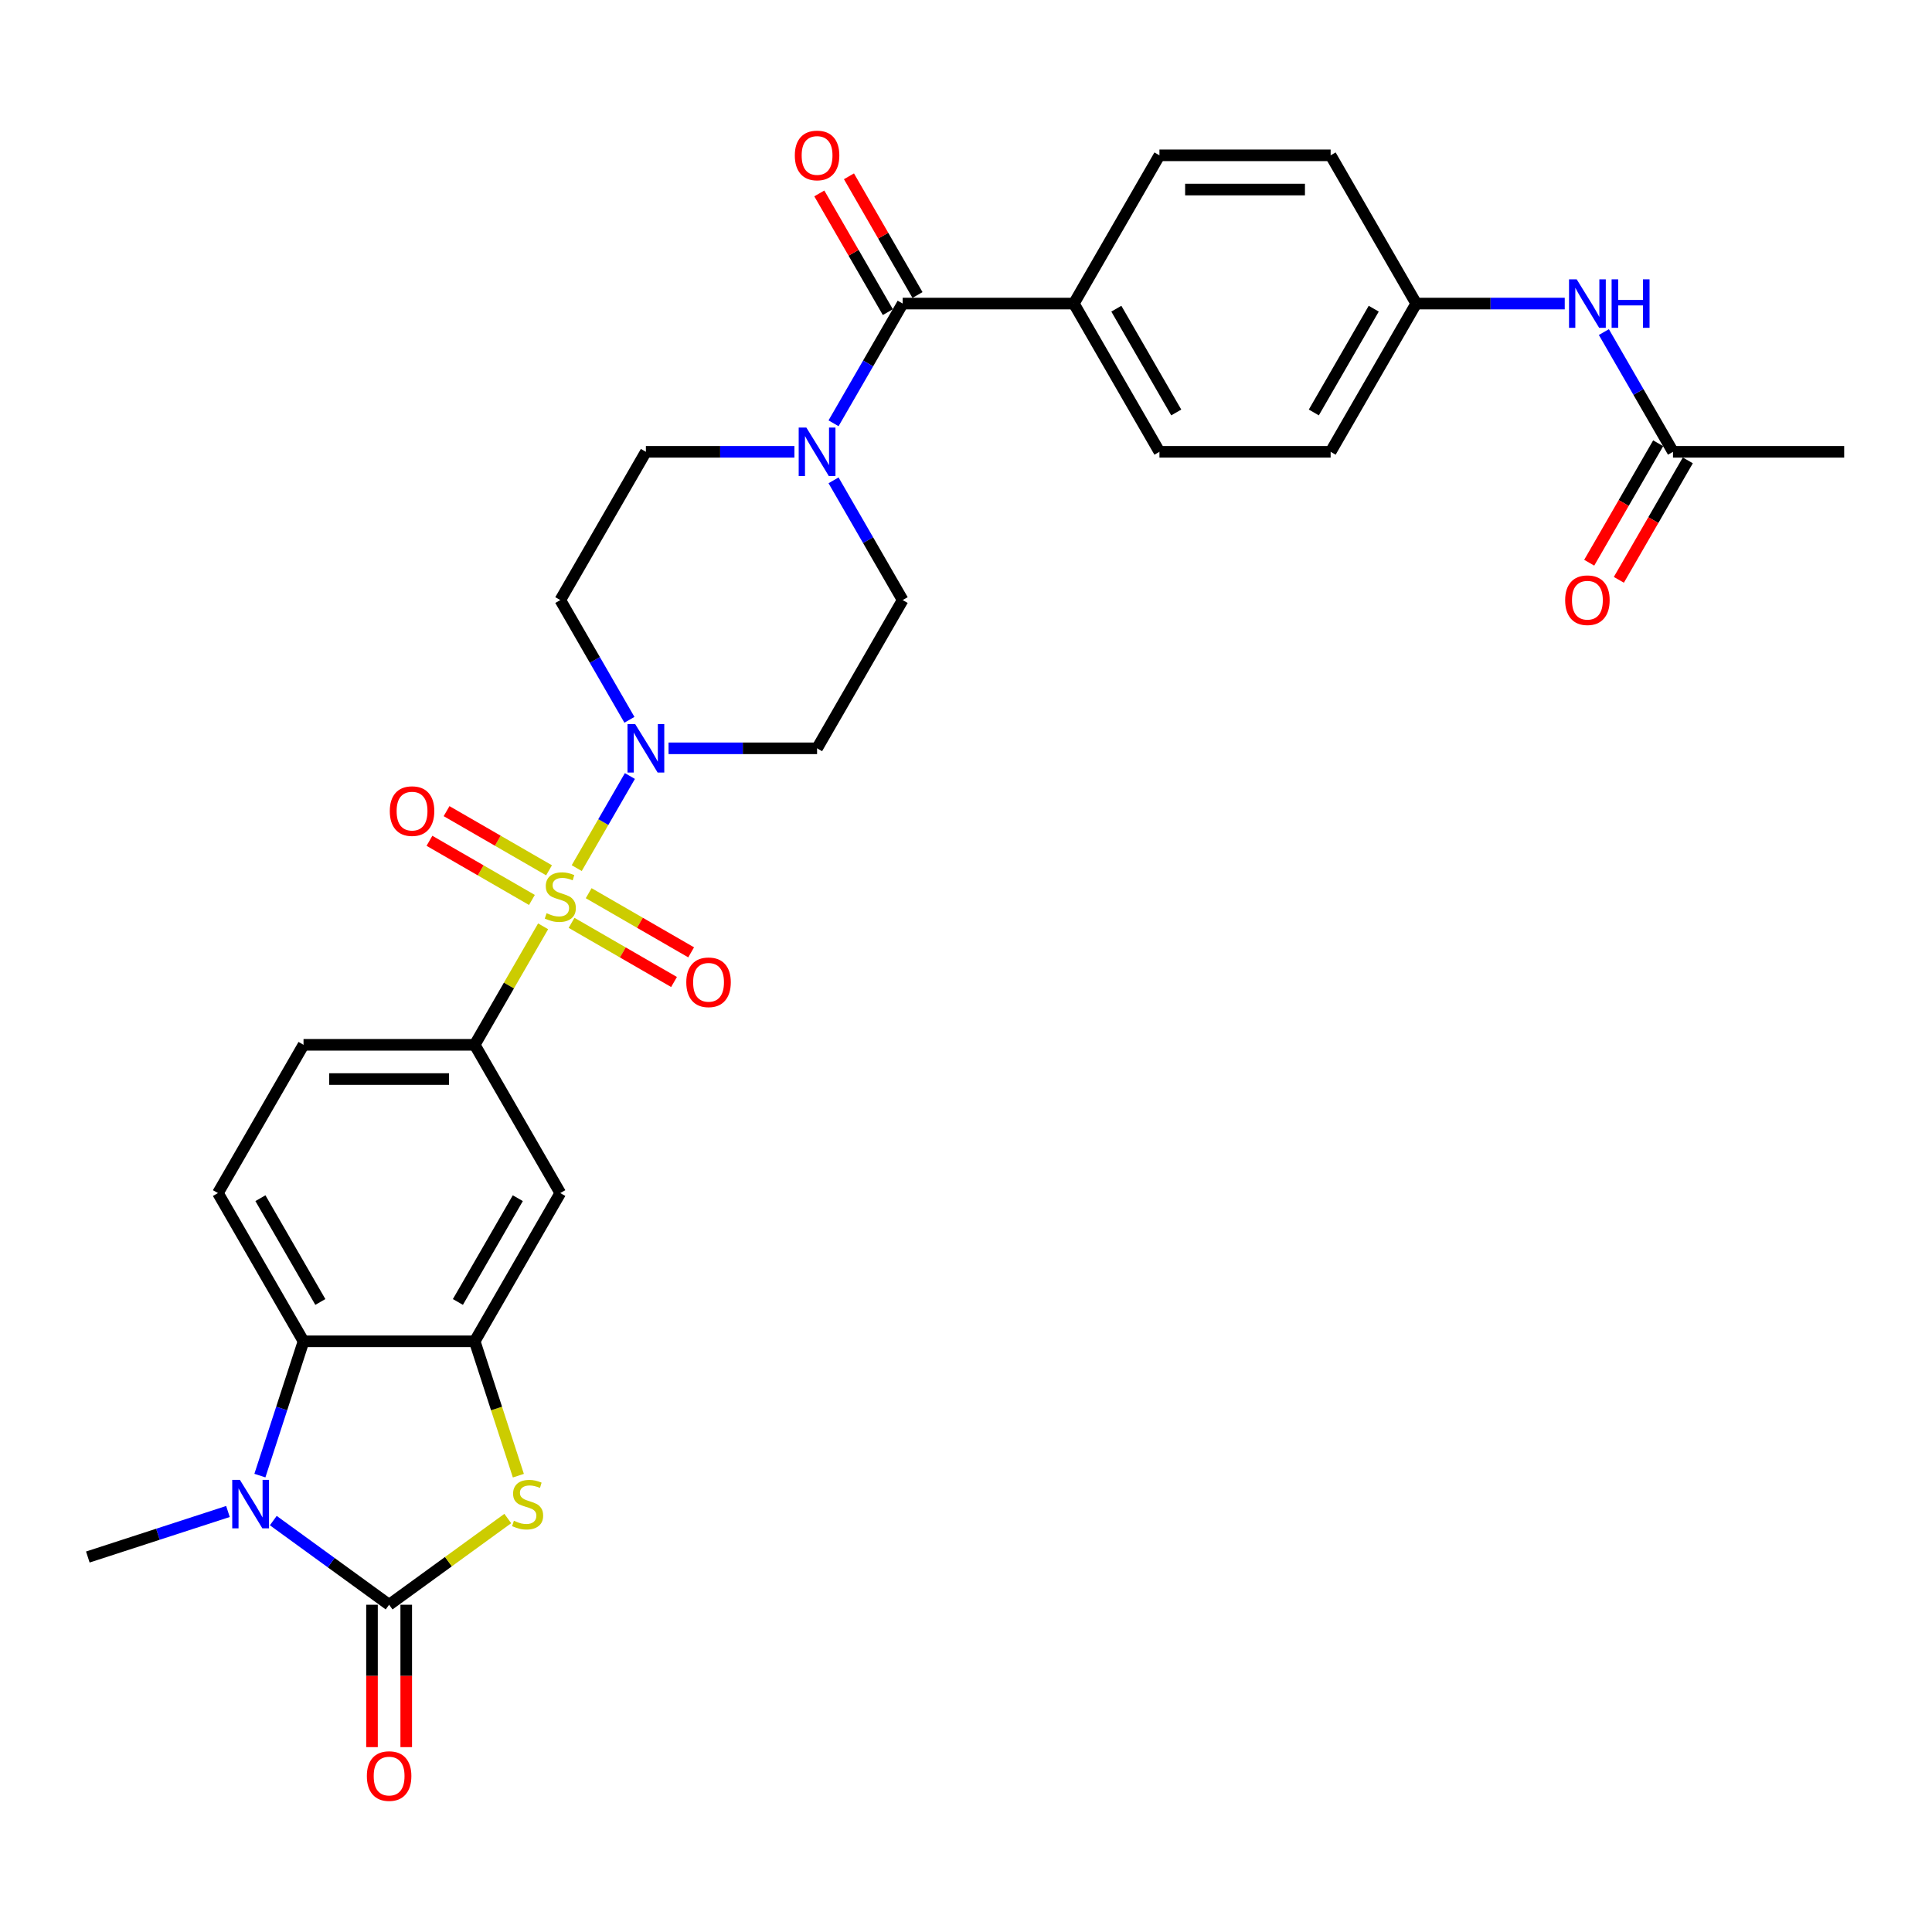 <?xml version='1.0' encoding='iso-8859-1'?>
<svg version='1.1' baseProfile='full'
              xmlns='http://www.w3.org/2000/svg'
                      xmlns:rdkit='http://www.rdkit.org/xml'
                      xmlns:xlink='http://www.w3.org/1999/xlink'
                  xml:space='preserve'
width='1000px' height='1000px' viewBox='0 0 1000 1000'>
<!-- END OF HEADER -->
<rect style='opacity:1.0;fill:#FFFFFF;stroke:none' width='1000' height='1000' x='0' y='0'> </rect>
<path class='bond-3' d='M 298.512,449.336 L 312.274,425.501' style='fill:none;fill-rule:evenodd;stroke:#CCCC00;stroke-width:6px;stroke-linecap:butt;stroke-linejoin:miter;stroke-opacity:1' />
<path class='bond-3' d='M 312.274,425.501 L 326.035,401.665' style='fill:none;fill-rule:evenodd;stroke:#0000FF;stroke-width:6px;stroke-linecap:butt;stroke-linejoin:miter;stroke-opacity:1' />
<path class='bond-6' d='M 281.119,479.462 L 263.413,510.129' style='fill:none;fill-rule:evenodd;stroke:#CCCC00;stroke-width:6px;stroke-linecap:butt;stroke-linejoin:miter;stroke-opacity:1' />
<path class='bond-6' d='M 263.413,510.129 L 245.708,540.796' style='fill:none;fill-rule:evenodd;stroke:#000000;stroke-width:6px;stroke-linecap:butt;stroke-linejoin:miter;stroke-opacity:1' />
<path class='bond-10' d='M 295.84,477.66 L 322.358,492.97' style='fill:none;fill-rule:evenodd;stroke:#CCCC00;stroke-width:6px;stroke-linecap:butt;stroke-linejoin:miter;stroke-opacity:1' />
<path class='bond-10' d='M 322.358,492.97 L 348.876,508.28' style='fill:none;fill-rule:evenodd;stroke:#FF0000;stroke-width:6px;stroke-linecap:butt;stroke-linejoin:miter;stroke-opacity:1' />
<path class='bond-10' d='M 304.701,462.313 L 331.219,477.623' style='fill:none;fill-rule:evenodd;stroke:#CCCC00;stroke-width:6px;stroke-linecap:butt;stroke-linejoin:miter;stroke-opacity:1' />
<path class='bond-10' d='M 331.219,477.623 L 357.737,492.933' style='fill:none;fill-rule:evenodd;stroke:#FF0000;stroke-width:6px;stroke-linecap:butt;stroke-linejoin:miter;stroke-opacity:1' />
<path class='bond-11' d='M 284.18,450.465 L 257.662,435.155' style='fill:none;fill-rule:evenodd;stroke:#CCCC00;stroke-width:6px;stroke-linecap:butt;stroke-linejoin:miter;stroke-opacity:1' />
<path class='bond-11' d='M 257.662,435.155 L 231.144,419.845' style='fill:none;fill-rule:evenodd;stroke:#FF0000;stroke-width:6px;stroke-linecap:butt;stroke-linejoin:miter;stroke-opacity:1' />
<path class='bond-11' d='M 275.319,465.812 L 248.801,450.502' style='fill:none;fill-rule:evenodd;stroke:#CCCC00;stroke-width:6px;stroke-linecap:butt;stroke-linejoin:miter;stroke-opacity:1' />
<path class='bond-11' d='M 248.801,450.502 L 222.283,435.192' style='fill:none;fill-rule:evenodd;stroke:#FF0000;stroke-width:6px;stroke-linecap:butt;stroke-linejoin:miter;stroke-opacity:1' />
<path class='bond-0' d='M 201.405,830.613 L 232.117,808.3' style='fill:none;fill-rule:evenodd;stroke:#000000;stroke-width:6px;stroke-linecap:butt;stroke-linejoin:miter;stroke-opacity:1' />
<path class='bond-0' d='M 232.117,808.3 L 262.828,785.987' style='fill:none;fill-rule:evenodd;stroke:#CCCC00;stroke-width:6px;stroke-linecap:butt;stroke-linejoin:miter;stroke-opacity:1' />
<path class='bond-16' d='M 192.545,830.613 L 192.545,867.463' style='fill:none;fill-rule:evenodd;stroke:#000000;stroke-width:6px;stroke-linecap:butt;stroke-linejoin:miter;stroke-opacity:1' />
<path class='bond-16' d='M 192.545,867.463 L 192.545,904.314' style='fill:none;fill-rule:evenodd;stroke:#FF0000;stroke-width:6px;stroke-linecap:butt;stroke-linejoin:miter;stroke-opacity:1' />
<path class='bond-16' d='M 210.266,830.613 L 210.266,867.463' style='fill:none;fill-rule:evenodd;stroke:#000000;stroke-width:6px;stroke-linecap:butt;stroke-linejoin:miter;stroke-opacity:1' />
<path class='bond-16' d='M 210.266,867.463 L 210.266,904.314' style='fill:none;fill-rule:evenodd;stroke:#FF0000;stroke-width:6px;stroke-linecap:butt;stroke-linejoin:miter;stroke-opacity:1' />
<path class='bond-33' d='M 201.405,830.613 L 171.43,808.834' style='fill:none;fill-rule:evenodd;stroke:#000000;stroke-width:6px;stroke-linecap:butt;stroke-linejoin:miter;stroke-opacity:1' />
<path class='bond-33' d='M 171.43,808.834 L 141.454,787.055' style='fill:none;fill-rule:evenodd;stroke:#0000FF;stroke-width:6px;stroke-linecap:butt;stroke-linejoin:miter;stroke-opacity:1' />
<path class='bond-1' d='M 134.519,763.771 L 145.811,729.017' style='fill:none;fill-rule:evenodd;stroke:#0000FF;stroke-width:6px;stroke-linecap:butt;stroke-linejoin:miter;stroke-opacity:1' />
<path class='bond-1' d='M 145.811,729.017 L 157.103,694.264' style='fill:none;fill-rule:evenodd;stroke:#000000;stroke-width:6px;stroke-linecap:butt;stroke-linejoin:miter;stroke-opacity:1' />
<path class='bond-27' d='M 117.991,782.344 L 81.723,794.128' style='fill:none;fill-rule:evenodd;stroke:#0000FF;stroke-width:6px;stroke-linecap:butt;stroke-linejoin:miter;stroke-opacity:1' />
<path class='bond-27' d='M 81.723,794.128 L 45.455,805.913' style='fill:none;fill-rule:evenodd;stroke:#000000;stroke-width:6px;stroke-linecap:butt;stroke-linejoin:miter;stroke-opacity:1' />
<path class='bond-2' d='M 268.303,763.806 L 257.006,729.035' style='fill:none;fill-rule:evenodd;stroke:#CCCC00;stroke-width:6px;stroke-linecap:butt;stroke-linejoin:miter;stroke-opacity:1' />
<path class='bond-2' d='M 257.006,729.035 L 245.708,694.264' style='fill:none;fill-rule:evenodd;stroke:#000000;stroke-width:6px;stroke-linecap:butt;stroke-linejoin:miter;stroke-opacity:1' />
<path class='bond-12' d='M 346.044,387.328 L 384.48,387.328' style='fill:none;fill-rule:evenodd;stroke:#0000FF;stroke-width:6px;stroke-linecap:butt;stroke-linejoin:miter;stroke-opacity:1' />
<path class='bond-12' d='M 384.48,387.328 L 422.917,387.328' style='fill:none;fill-rule:evenodd;stroke:#000000;stroke-width:6px;stroke-linecap:butt;stroke-linejoin:miter;stroke-opacity:1' />
<path class='bond-13' d='M 325.79,372.567 L 307.9,341.581' style='fill:none;fill-rule:evenodd;stroke:#0000FF;stroke-width:6px;stroke-linecap:butt;stroke-linejoin:miter;stroke-opacity:1' />
<path class='bond-13' d='M 307.9,341.581 L 290.01,310.594' style='fill:none;fill-rule:evenodd;stroke:#000000;stroke-width:6px;stroke-linecap:butt;stroke-linejoin:miter;stroke-opacity:1' />
<path class='bond-4' d='M 245.708,694.264 L 290.01,617.53' style='fill:none;fill-rule:evenodd;stroke:#000000;stroke-width:6px;stroke-linecap:butt;stroke-linejoin:miter;stroke-opacity:1' />
<path class='bond-4' d='M 237.006,673.894 L 268.018,620.18' style='fill:none;fill-rule:evenodd;stroke:#000000;stroke-width:6px;stroke-linecap:butt;stroke-linejoin:miter;stroke-opacity:1' />
<path class='bond-32' d='M 245.708,694.264 L 157.103,694.264' style='fill:none;fill-rule:evenodd;stroke:#000000;stroke-width:6px;stroke-linecap:butt;stroke-linejoin:miter;stroke-opacity:1' />
<path class='bond-5' d='M 157.103,694.264 L 112.801,617.53' style='fill:none;fill-rule:evenodd;stroke:#000000;stroke-width:6px;stroke-linecap:butt;stroke-linejoin:miter;stroke-opacity:1' />
<path class='bond-5' d='M 165.804,673.894 L 134.793,620.18' style='fill:none;fill-rule:evenodd;stroke:#000000;stroke-width:6px;stroke-linecap:butt;stroke-linejoin:miter;stroke-opacity:1' />
<path class='bond-9' d='M 245.708,540.796 L 290.01,617.53' style='fill:none;fill-rule:evenodd;stroke:#000000;stroke-width:6px;stroke-linecap:butt;stroke-linejoin:miter;stroke-opacity:1' />
<path class='bond-21' d='M 245.708,540.796 L 157.103,540.796' style='fill:none;fill-rule:evenodd;stroke:#000000;stroke-width:6px;stroke-linecap:butt;stroke-linejoin:miter;stroke-opacity:1' />
<path class='bond-21' d='M 232.417,558.517 L 170.394,558.517' style='fill:none;fill-rule:evenodd;stroke:#000000;stroke-width:6px;stroke-linecap:butt;stroke-linejoin:miter;stroke-opacity:1' />
<path class='bond-7' d='M 467.22,157.127 L 449.33,188.113' style='fill:none;fill-rule:evenodd;stroke:#000000;stroke-width:6px;stroke-linecap:butt;stroke-linejoin:miter;stroke-opacity:1' />
<path class='bond-7' d='M 449.33,188.113 L 431.44,219.099' style='fill:none;fill-rule:evenodd;stroke:#0000FF;stroke-width:6px;stroke-linecap:butt;stroke-linejoin:miter;stroke-opacity:1' />
<path class='bond-15' d='M 467.22,157.127 L 555.824,157.127' style='fill:none;fill-rule:evenodd;stroke:#000000;stroke-width:6px;stroke-linecap:butt;stroke-linejoin:miter;stroke-opacity:1' />
<path class='bond-22' d='M 474.893,152.696 L 457.156,121.976' style='fill:none;fill-rule:evenodd;stroke:#000000;stroke-width:6px;stroke-linecap:butt;stroke-linejoin:miter;stroke-opacity:1' />
<path class='bond-22' d='M 457.156,121.976 L 439.42,91.256' style='fill:none;fill-rule:evenodd;stroke:#FF0000;stroke-width:6px;stroke-linecap:butt;stroke-linejoin:miter;stroke-opacity:1' />
<path class='bond-22' d='M 459.546,161.557 L 441.81,130.836' style='fill:none;fill-rule:evenodd;stroke:#000000;stroke-width:6px;stroke-linecap:butt;stroke-linejoin:miter;stroke-opacity:1' />
<path class='bond-22' d='M 441.81,130.836 L 424.073,100.116' style='fill:none;fill-rule:evenodd;stroke:#FF0000;stroke-width:6px;stroke-linecap:butt;stroke-linejoin:miter;stroke-opacity:1' />
<path class='bond-8' d='M 411.186,233.861 L 372.749,233.861' style='fill:none;fill-rule:evenodd;stroke:#0000FF;stroke-width:6px;stroke-linecap:butt;stroke-linejoin:miter;stroke-opacity:1' />
<path class='bond-8' d='M 372.749,233.861 L 334.312,233.861' style='fill:none;fill-rule:evenodd;stroke:#000000;stroke-width:6px;stroke-linecap:butt;stroke-linejoin:miter;stroke-opacity:1' />
<path class='bond-31' d='M 431.44,248.622 L 449.33,279.608' style='fill:none;fill-rule:evenodd;stroke:#0000FF;stroke-width:6px;stroke-linecap:butt;stroke-linejoin:miter;stroke-opacity:1' />
<path class='bond-31' d='M 449.33,279.608 L 467.22,310.594' style='fill:none;fill-rule:evenodd;stroke:#000000;stroke-width:6px;stroke-linecap:butt;stroke-linejoin:miter;stroke-opacity:1' />
<path class='bond-18' d='M 422.917,387.328 L 467.22,310.594' style='fill:none;fill-rule:evenodd;stroke:#000000;stroke-width:6px;stroke-linecap:butt;stroke-linejoin:miter;stroke-opacity:1' />
<path class='bond-19' d='M 290.01,310.594 L 334.312,233.861' style='fill:none;fill-rule:evenodd;stroke:#000000;stroke-width:6px;stroke-linecap:butt;stroke-linejoin:miter;stroke-opacity:1' />
<path class='bond-14' d='M 112.801,617.53 L 157.103,540.796' style='fill:none;fill-rule:evenodd;stroke:#000000;stroke-width:6px;stroke-linecap:butt;stroke-linejoin:miter;stroke-opacity:1' />
<path class='bond-24' d='M 555.824,157.127 L 600.127,233.861' style='fill:none;fill-rule:evenodd;stroke:#000000;stroke-width:6px;stroke-linecap:butt;stroke-linejoin:miter;stroke-opacity:1' />
<path class='bond-24' d='M 577.816,159.776 L 608.828,213.49' style='fill:none;fill-rule:evenodd;stroke:#000000;stroke-width:6px;stroke-linecap:butt;stroke-linejoin:miter;stroke-opacity:1' />
<path class='bond-25' d='M 555.824,157.127 L 600.127,80.393' style='fill:none;fill-rule:evenodd;stroke:#000000;stroke-width:6px;stroke-linecap:butt;stroke-linejoin:miter;stroke-opacity:1' />
<path class='bond-17' d='M 865.941,233.861 L 848.051,202.874' style='fill:none;fill-rule:evenodd;stroke:#000000;stroke-width:6px;stroke-linecap:butt;stroke-linejoin:miter;stroke-opacity:1' />
<path class='bond-17' d='M 848.051,202.874 L 830.161,171.888' style='fill:none;fill-rule:evenodd;stroke:#0000FF;stroke-width:6px;stroke-linecap:butt;stroke-linejoin:miter;stroke-opacity:1' />
<path class='bond-23' d='M 858.267,229.43 L 840.418,260.346' style='fill:none;fill-rule:evenodd;stroke:#000000;stroke-width:6px;stroke-linecap:butt;stroke-linejoin:miter;stroke-opacity:1' />
<path class='bond-23' d='M 840.418,260.346 L 822.569,291.261' style='fill:none;fill-rule:evenodd;stroke:#FF0000;stroke-width:6px;stroke-linecap:butt;stroke-linejoin:miter;stroke-opacity:1' />
<path class='bond-23' d='M 873.614,238.291 L 855.765,269.206' style='fill:none;fill-rule:evenodd;stroke:#000000;stroke-width:6px;stroke-linecap:butt;stroke-linejoin:miter;stroke-opacity:1' />
<path class='bond-23' d='M 855.765,269.206 L 837.916,300.121' style='fill:none;fill-rule:evenodd;stroke:#FF0000;stroke-width:6px;stroke-linecap:butt;stroke-linejoin:miter;stroke-opacity:1' />
<path class='bond-30' d='M 865.941,233.861 L 954.545,233.861' style='fill:none;fill-rule:evenodd;stroke:#000000;stroke-width:6px;stroke-linecap:butt;stroke-linejoin:miter;stroke-opacity:1' />
<path class='bond-20' d='M 809.907,157.127 L 771.47,157.127' style='fill:none;fill-rule:evenodd;stroke:#0000FF;stroke-width:6px;stroke-linecap:butt;stroke-linejoin:miter;stroke-opacity:1' />
<path class='bond-20' d='M 771.47,157.127 L 733.034,157.127' style='fill:none;fill-rule:evenodd;stroke:#000000;stroke-width:6px;stroke-linecap:butt;stroke-linejoin:miter;stroke-opacity:1' />
<path class='bond-29' d='M 600.127,233.861 L 688.731,233.861' style='fill:none;fill-rule:evenodd;stroke:#000000;stroke-width:6px;stroke-linecap:butt;stroke-linejoin:miter;stroke-opacity:1' />
<path class='bond-28' d='M 600.127,80.393 L 688.731,80.393' style='fill:none;fill-rule:evenodd;stroke:#000000;stroke-width:6px;stroke-linecap:butt;stroke-linejoin:miter;stroke-opacity:1' />
<path class='bond-28' d='M 613.417,98.114 L 675.441,98.114' style='fill:none;fill-rule:evenodd;stroke:#000000;stroke-width:6px;stroke-linecap:butt;stroke-linejoin:miter;stroke-opacity:1' />
<path class='bond-26' d='M 733.034,157.127 L 688.731,80.393' style='fill:none;fill-rule:evenodd;stroke:#000000;stroke-width:6px;stroke-linecap:butt;stroke-linejoin:miter;stroke-opacity:1' />
<path class='bond-34' d='M 733.034,157.127 L 688.731,233.861' style='fill:none;fill-rule:evenodd;stroke:#000000;stroke-width:6px;stroke-linecap:butt;stroke-linejoin:miter;stroke-opacity:1' />
<path class='bond-34' d='M 711.042,159.776 L 680.03,213.49' style='fill:none;fill-rule:evenodd;stroke:#000000;stroke-width:6px;stroke-linecap:butt;stroke-linejoin:miter;stroke-opacity:1' />
<path  class='atom-0' d='M 282.922 472.675
Q 283.205 472.781, 284.375 473.277
Q 285.544 473.773, 286.82 474.092
Q 288.132 474.376, 289.408 474.376
Q 291.782 474.376, 293.164 473.242
Q 294.547 472.072, 294.547 470.052
Q 294.547 468.67, 293.838 467.819
Q 293.164 466.969, 292.101 466.508
Q 291.038 466.047, 289.266 465.515
Q 287.033 464.842, 285.686 464.204
Q 284.375 463.566, 283.418 462.219
Q 282.496 460.873, 282.496 458.604
Q 282.496 455.45, 284.623 453.501
Q 286.785 451.551, 291.038 451.551
Q 293.944 451.551, 297.24 452.934
L 296.425 455.663
Q 293.412 454.422, 291.144 454.422
Q 288.699 454.422, 287.352 455.45
Q 286.005 456.442, 286.041 458.179
Q 286.041 459.526, 286.714 460.341
Q 287.423 461.156, 288.415 461.617
Q 289.443 462.078, 291.144 462.609
Q 293.412 463.318, 294.759 464.027
Q 296.106 464.736, 297.063 466.189
Q 298.055 467.607, 298.055 470.052
Q 298.055 473.525, 295.716 475.404
Q 293.412 477.247, 289.549 477.247
Q 287.316 477.247, 285.615 476.751
Q 283.95 476.29, 281.965 475.475
L 282.922 472.675
' fill='#CCCC00'/>
<path  class='atom-2' d='M 124.176 765.986
L 132.399 779.277
Q 133.214 780.588, 134.525 782.962
Q 135.836 785.337, 135.907 785.479
L 135.907 765.986
L 139.239 765.986
L 139.239 791.079
L 135.801 791.079
L 126.976 776.547
Q 125.948 774.846, 124.849 772.897
Q 123.786 770.948, 123.467 770.345
L 123.467 791.079
L 120.206 791.079
L 120.206 765.986
L 124.176 765.986
' fill='#0000FF'/>
<path  class='atom-3' d='M 266 787.145
Q 266.283 787.251, 267.453 787.747
Q 268.622 788.243, 269.898 788.562
Q 271.21 788.846, 272.486 788.846
Q 274.86 788.846, 276.242 787.712
Q 277.625 786.542, 277.625 784.522
Q 277.625 783.14, 276.916 782.289
Q 276.242 781.438, 275.179 780.978
Q 274.116 780.517, 272.344 779.985
Q 270.111 779.312, 268.764 778.674
Q 267.453 778.036, 266.496 776.689
Q 265.574 775.342, 265.574 773.074
Q 265.574 769.92, 267.701 767.971
Q 269.863 766.021, 274.116 766.021
Q 277.022 766.021, 280.318 767.403
L 279.503 770.133
Q 276.491 768.892, 274.222 768.892
Q 271.777 768.892, 270.43 769.92
Q 269.083 770.912, 269.119 772.649
Q 269.119 773.996, 269.792 774.811
Q 270.501 775.626, 271.493 776.087
Q 272.521 776.547, 274.222 777.079
Q 276.491 777.788, 277.837 778.497
Q 279.184 779.206, 280.141 780.659
Q 281.133 782.076, 281.133 784.522
Q 281.133 787.995, 278.794 789.874
Q 276.491 791.717, 272.627 791.717
Q 270.394 791.717, 268.693 791.22
Q 267.028 790.76, 265.043 789.945
L 266 787.145
' fill='#CCCC00'/>
<path  class='atom-4' d='M 328.766 374.782
L 336.988 388.073
Q 337.803 389.384, 339.115 391.759
Q 340.426 394.133, 340.497 394.275
L 340.497 374.782
L 343.829 374.782
L 343.829 399.875
L 340.391 399.875
L 331.566 385.344
Q 330.538 383.642, 329.439 381.693
Q 328.376 379.744, 328.057 379.141
L 328.057 399.875
L 324.796 399.875
L 324.796 374.782
L 328.766 374.782
' fill='#0000FF'/>
<path  class='atom-9' d='M 417.37 221.314
L 425.593 234.605
Q 426.408 235.916, 427.72 238.291
Q 429.031 240.665, 429.102 240.807
L 429.102 221.314
L 432.433 221.314
L 432.433 246.407
L 428.995 246.407
L 420.17 231.876
Q 419.143 230.175, 418.044 228.225
Q 416.981 226.276, 416.662 225.673
L 416.662 246.407
L 413.401 246.407
L 413.401 221.314
L 417.37 221.314
' fill='#0000FF'/>
<path  class='atom-11' d='M 355.225 508.436
Q 355.225 502.41, 358.203 499.043
Q 361.18 495.676, 366.744 495.676
Q 372.308 495.676, 375.286 499.043
Q 378.263 502.41, 378.263 508.436
Q 378.263 514.532, 375.25 518.005
Q 372.238 521.443, 366.744 521.443
Q 361.215 521.443, 358.203 518.005
Q 355.225 514.567, 355.225 508.436
M 366.744 518.607
Q 370.572 518.607, 372.627 516.056
Q 374.718 513.468, 374.718 508.436
Q 374.718 503.509, 372.627 501.028
Q 370.572 498.512, 366.744 498.512
Q 362.916 498.512, 360.825 500.993
Q 358.77 503.474, 358.77 508.436
Q 358.77 513.504, 360.825 516.056
Q 362.916 518.607, 366.744 518.607
' fill='#FF0000'/>
<path  class='atom-12' d='M 201.758 419.831
Q 201.758 413.806, 204.735 410.439
Q 207.712 407.072, 213.276 407.072
Q 218.841 407.072, 221.818 410.439
Q 224.795 413.806, 224.795 419.831
Q 224.795 425.927, 221.782 429.4
Q 218.77 432.838, 213.276 432.838
Q 207.747 432.838, 204.735 429.4
Q 201.758 425.962, 201.758 419.831
M 213.276 430.003
Q 217.104 430.003, 219.159 427.451
Q 221.251 424.864, 221.251 419.831
Q 221.251 414.904, 219.159 412.423
Q 217.104 409.907, 213.276 409.907
Q 209.448 409.907, 207.357 412.388
Q 205.302 414.869, 205.302 419.831
Q 205.302 424.899, 207.357 427.451
Q 209.448 430.003, 213.276 430.003
' fill='#FF0000'/>
<path  class='atom-17' d='M 189.887 919.288
Q 189.887 913.263, 192.864 909.896
Q 195.841 906.529, 201.405 906.529
Q 206.97 906.529, 209.947 909.896
Q 212.924 913.263, 212.924 919.288
Q 212.924 925.384, 209.911 928.858
Q 206.899 932.296, 201.405 932.296
Q 195.876 932.296, 192.864 928.858
Q 189.887 925.42, 189.887 919.288
M 201.405 929.46
Q 205.233 929.46, 207.289 926.908
Q 209.38 924.321, 209.38 919.288
Q 209.38 914.362, 207.289 911.881
Q 205.233 909.365, 201.405 909.365
Q 197.578 909.365, 195.487 911.846
Q 193.431 914.327, 193.431 919.288
Q 193.431 924.357, 195.487 926.908
Q 197.578 929.46, 201.405 929.46
' fill='#FF0000'/>
<path  class='atom-21' d='M 816.092 144.58
L 824.314 157.871
Q 825.129 159.182, 826.441 161.557
Q 827.752 163.931, 827.823 164.073
L 827.823 144.58
L 831.155 144.58
L 831.155 169.673
L 827.717 169.673
L 818.892 155.142
Q 817.864 153.441, 816.765 151.491
Q 815.702 149.542, 815.383 148.94
L 815.383 169.673
L 812.122 169.673
L 812.122 144.58
L 816.092 144.58
' fill='#0000FF'/>
<path  class='atom-21' d='M 834.167 144.58
L 837.57 144.58
L 837.57 155.248
L 850.399 155.248
L 850.399 144.58
L 853.802 144.58
L 853.802 169.673
L 850.399 169.673
L 850.399 158.084
L 837.57 158.084
L 837.57 169.673
L 834.167 169.673
L 834.167 144.58
' fill='#0000FF'/>
<path  class='atom-23' d='M 411.399 80.463
Q 411.399 74.438, 414.376 71.071
Q 417.353 67.704, 422.917 67.704
Q 428.482 67.704, 431.459 71.071
Q 434.436 74.438, 434.436 80.463
Q 434.436 86.559, 431.423 90.033
Q 428.411 93.471, 422.917 93.471
Q 417.388 93.471, 414.376 90.033
Q 411.399 86.595, 411.399 80.463
M 422.917 90.635
Q 426.745 90.635, 428.801 88.084
Q 430.892 85.496, 430.892 80.463
Q 430.892 75.537, 428.801 73.056
Q 426.745 70.54, 422.917 70.54
Q 419.089 70.54, 416.998 73.021
Q 414.943 75.502, 414.943 80.463
Q 414.943 85.532, 416.998 88.084
Q 419.089 90.635, 422.917 90.635
' fill='#FF0000'/>
<path  class='atom-24' d='M 810.12 310.665
Q 810.12 304.64, 813.097 301.273
Q 816.074 297.906, 821.638 297.906
Q 827.203 297.906, 830.18 301.273
Q 833.157 304.64, 833.157 310.665
Q 833.157 316.761, 830.144 320.235
Q 827.132 323.673, 821.638 323.673
Q 816.109 323.673, 813.097 320.235
Q 810.12 316.797, 810.12 310.665
M 821.638 320.837
Q 825.466 320.837, 827.522 318.285
Q 829.613 315.698, 829.613 310.665
Q 829.613 305.739, 827.522 303.258
Q 825.466 300.742, 821.638 300.742
Q 817.811 300.742, 815.72 303.223
Q 813.664 305.703, 813.664 310.665
Q 813.664 315.734, 815.72 318.285
Q 817.811 320.837, 821.638 320.837
' fill='#FF0000'/>
</svg>
